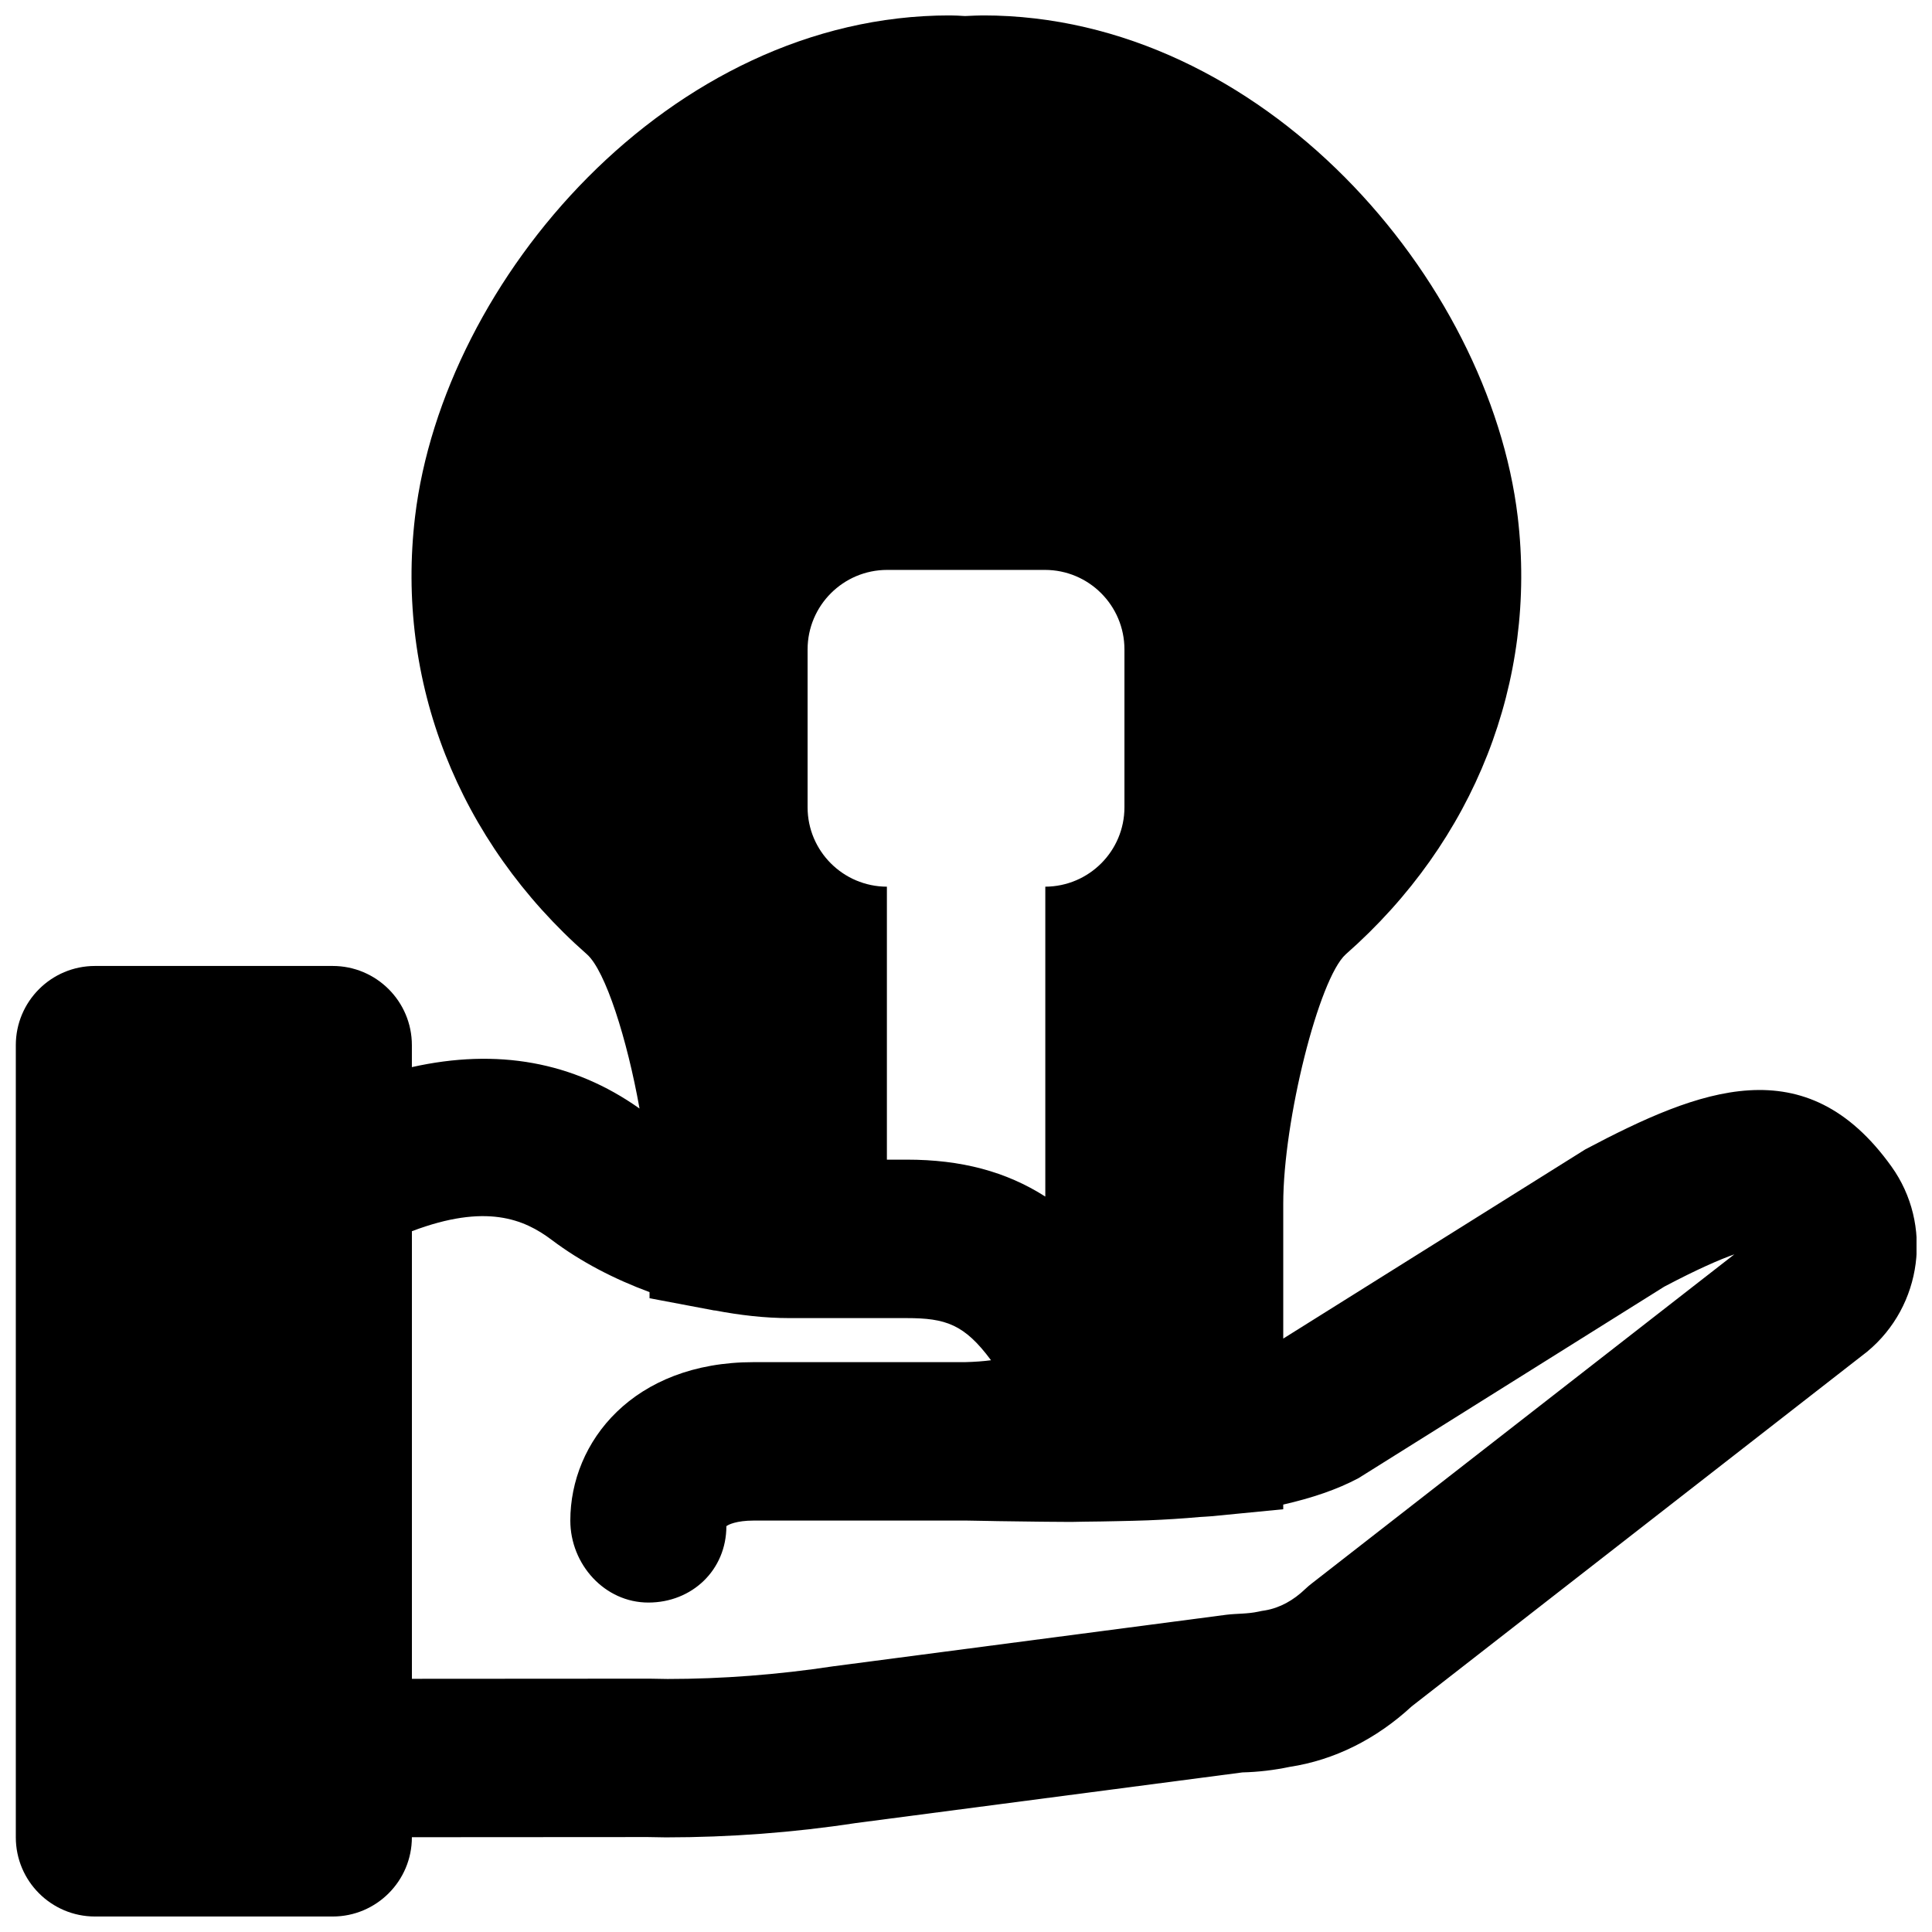 <?xml version="1.0" encoding="UTF-8"?>
<!-- Uploaded to: SVG Repo, www.svgrepo.com, Generator: SVG Repo Mixer Tools -->
<svg width="800px" height="800px" version="1.1" viewBox="144 144 512 512" xmlns="http://www.w3.org/2000/svg">
 <defs>
  <clipPath id="a">
   <path d="m148.09 148.09h503.81v503.81h-503.81z"/>
  </clipPath>
 </defs>
 <g clip-path="url(#a)">
  <path d="m491.55 563.69c-0.566 0.441-1.113 0.902-1.617 1.387-3.168 3.043-6.738 5.016-10.621 5.688-0.609 0.086-1.219 0.191-1.828 0.336-2.918 0.633-5.688 0.484-8.438 0.82l-104.23 13.664c-14.672 2.227-29.598 3.359-43.895 3.359l-4.805-0.082-62.957 0.039v-118.62c19.629-7.43 29.727-3.211 37.031 2.289 7.828 5.898 16.645 10.41 25.945 13.855v1.617l17.09 3.231c0.102 0.02 0.207 0 0.312 0.02 6.465 1.219 13.035 2.016 19.691 2.016h31.066c10.309 0 15.285 1.641 22.336 11.168-1.93 0.254-4.238 0.441-6.926 0.504h-55.984c-31.91 0-48.578 21.121-48.578 41.984 0 11.59 9.09 21.727 20.68 21.727 11.605 0 20.676-8.648 20.676-20.234 0.441-0.398 2.664-1.492 7.223-1.492h56.488l6.047 0.105c0.711 0.02 1.406 0.02 2.117 0.043 3.465 0.062 7.117 0.105 10.98 0.145 0.82 0 1.637 0 2.457 0.023 2.016 0 3.965 0.043 6.043 0.043 1.113 0 2.312-0.066 3.445-0.066 3.043-0.02 6.023-0.082 9.004-0.145 2.644-0.062 5.227-0.105 7.894-0.211 4.723-0.188 9.32-0.48 13.77-0.883 1.027-0.082 2.141-0.102 3.148-0.207l18.957-1.848v-1.238c7.473-1.703 14.23-3.949 19.965-7.012l81.008-50.738c8.836-4.66 14.715-7.199 18.578-8.566zm-133.53-247.58c0-11.629 9.449-21.078 21.098-21.078h41.797c11.648 0 21.074 9.449 21.074 21.078v41.816c0 11.605-9.383 20.992-20.973 21.055v82.121c-10.391-6.633-22.25-9.785-36.715-9.785h-5.266v-72.336c-11.609-0.043-21.016-9.449-21.016-21.055zm287.21 136.99c-22.715-31.676-50.719-20.57-81.094-4.512l-80.062 50.148v-35.77c0-22 9.445-59.66 16.562-66.062 34.152-30.039 50.758-72.316 45.574-115.96-7.496-62.828-67.512-132.86-141.7-132.86-1.367 0-2.711 0.086-4.789 0.168-1.32-0.082-2.688-0.168-4.051-0.168-74.184 0-134.2 70.031-141.68 132.86-5.184 43.645 11.422 85.922 45.555 115.96 4.91 4.324 10.664 22.547 13.938 40.871-17.527-12.426-37.742-16.035-60.332-10.977v-5.816c0-11.586-9.402-20.992-20.992-20.992h-62.977c-11.605 0-20.992 9.406-20.992 20.992v209.92c0 11.586 9.387 20.992 20.992 20.992h62.977c11.59 0 20.992-9.406 20.992-20.992v-0.023l62.516-0.039 4.809 0.082c16.832 0 33.879-1.281 50.211-3.777l102.57-13.438c4.137-0.102 8.336-0.586 12.535-1.469 11.754-1.785 22.879-7.305 32.324-16.035l120.71-94.004c14.652-12.133 17.465-33.691 6.402-49.102z" fill-rule="evenodd"/>
 </g>
</svg>